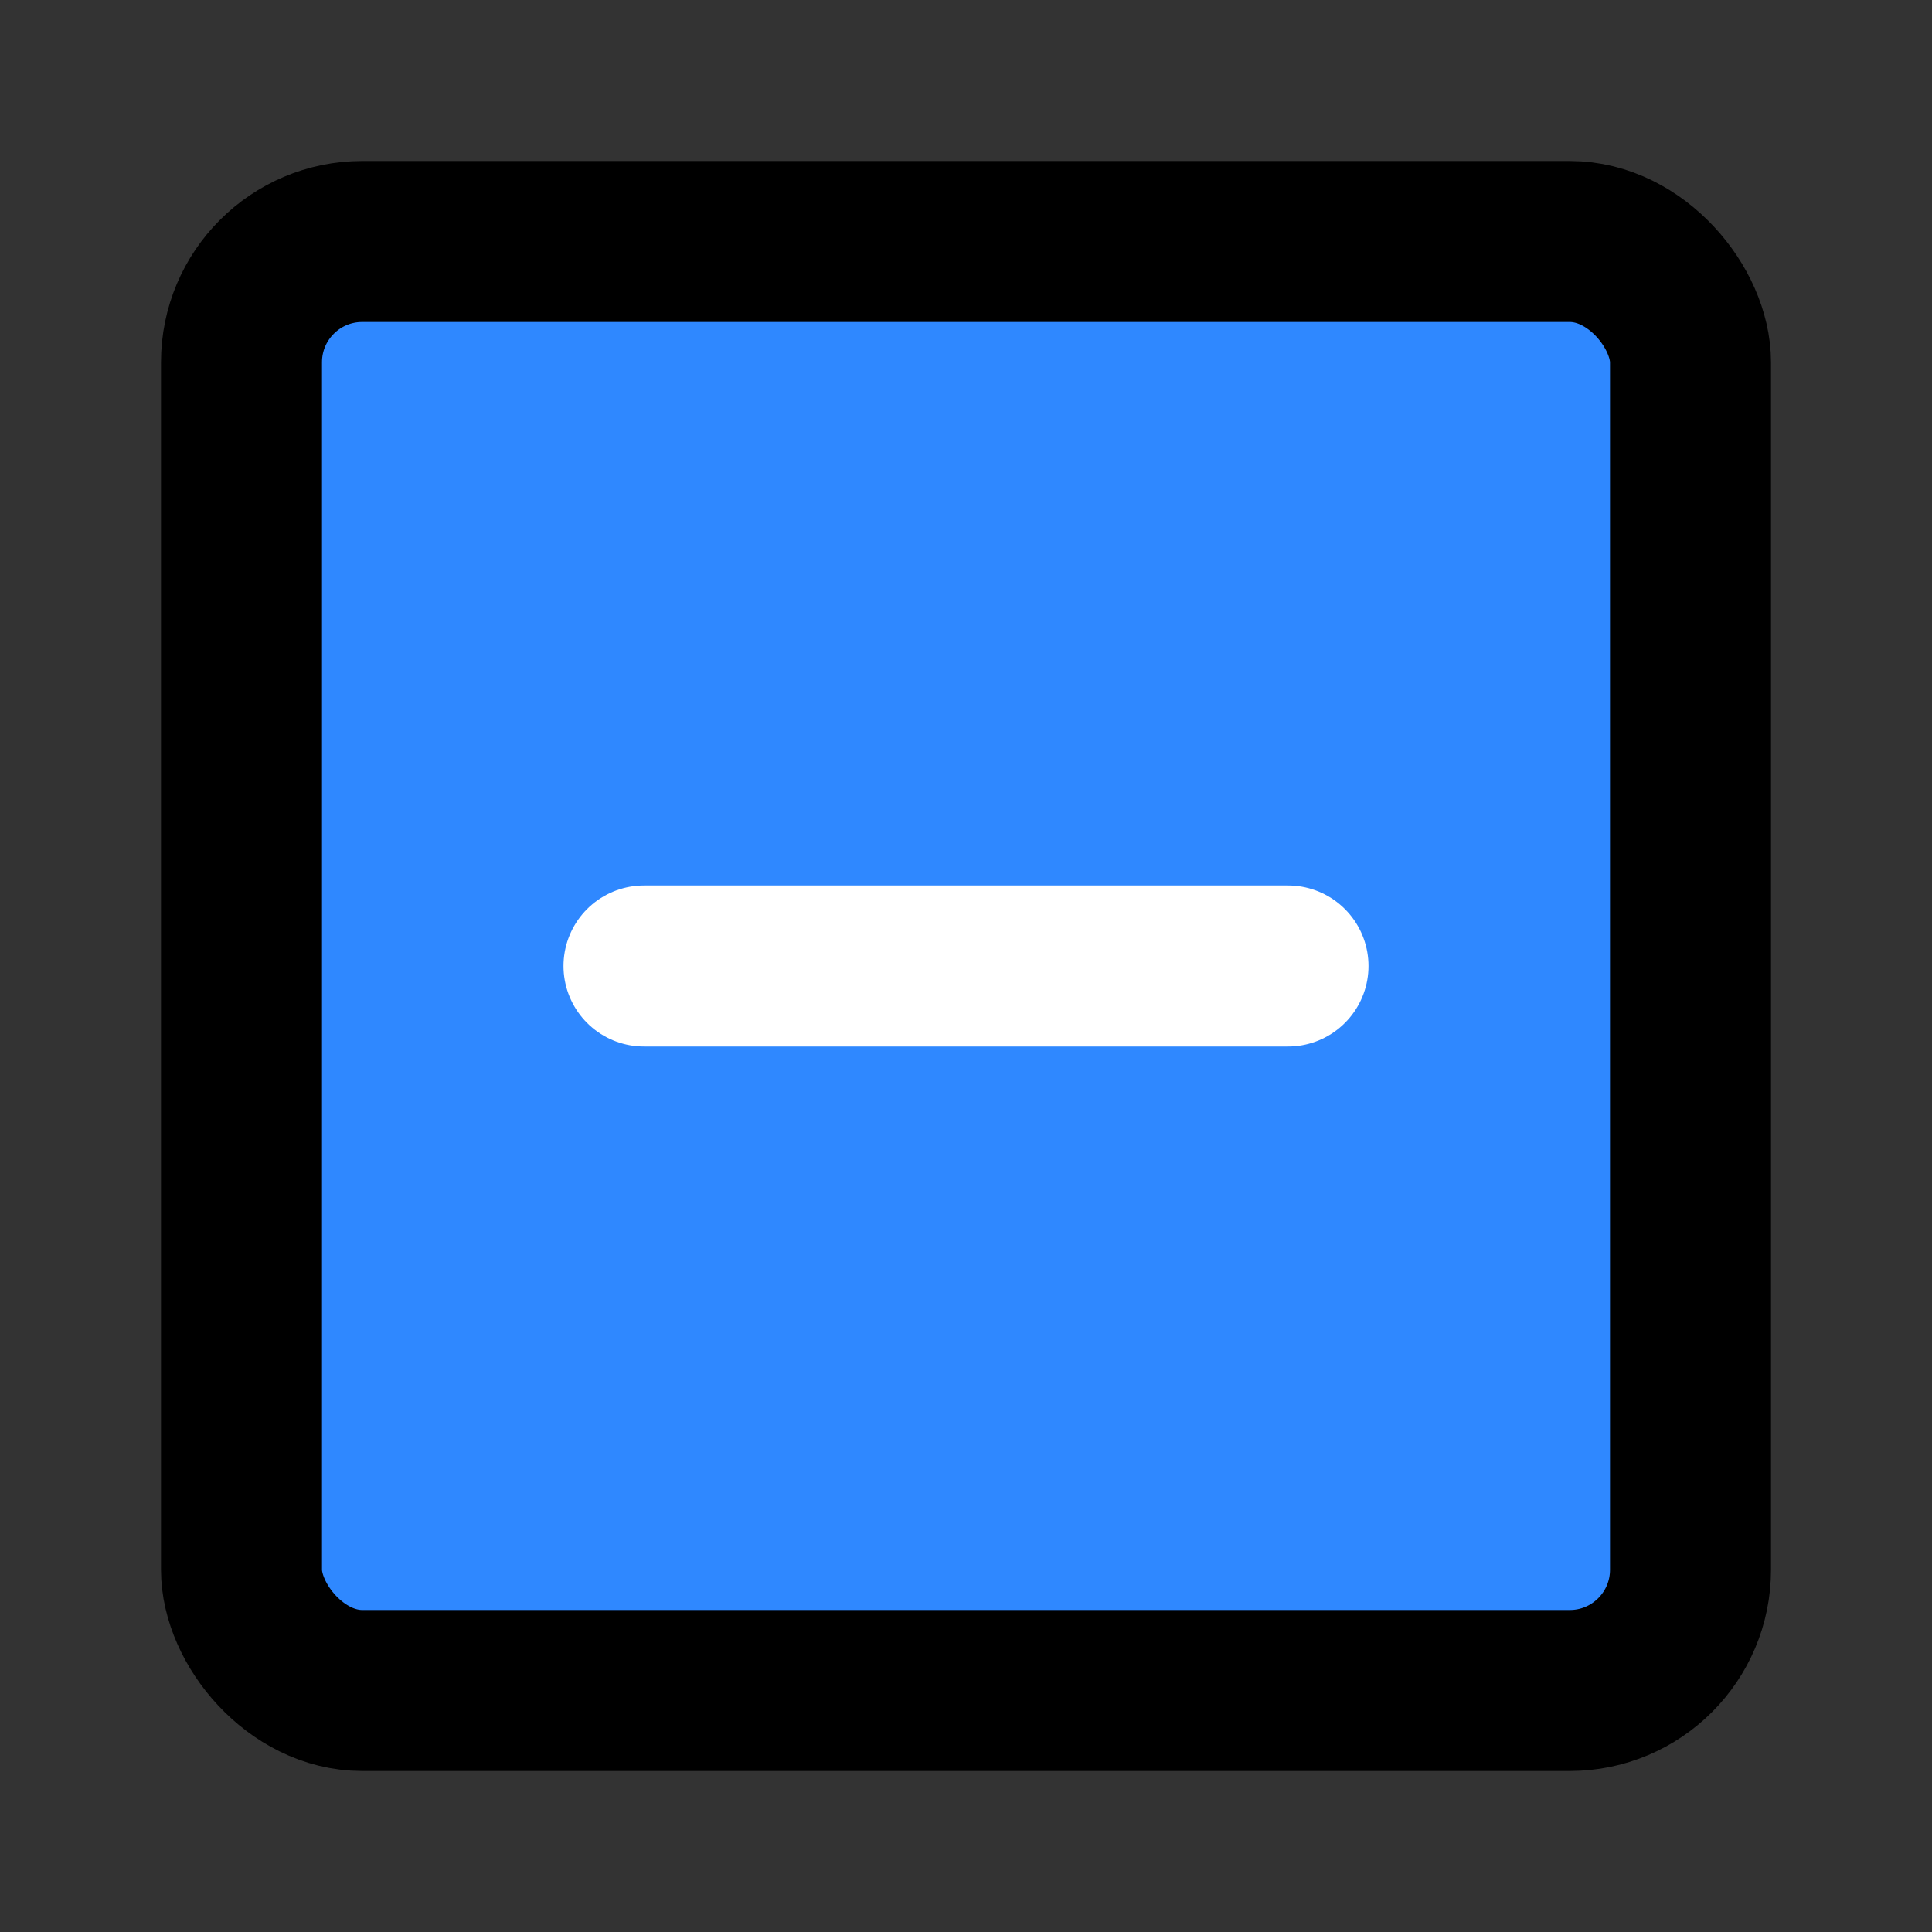 <svg width="48" height="48" viewBox="0 0 48 48" fill="none" xmlns="http://www.w3.org/2000/svg">
<rect x="0" y="0" width="48" height="48" fill="#333333" stroke="none"/>
<rect x="6" y="6" width="36" height="36" rx="3" fill="#2F88FF" stroke="black" stroke-width="4" stroke-linejoin="round"/>
<path d="M16 24L32 24" stroke="white" stroke-width="4" stroke-linecap="round" stroke-linejoin="round"/>
</svg>